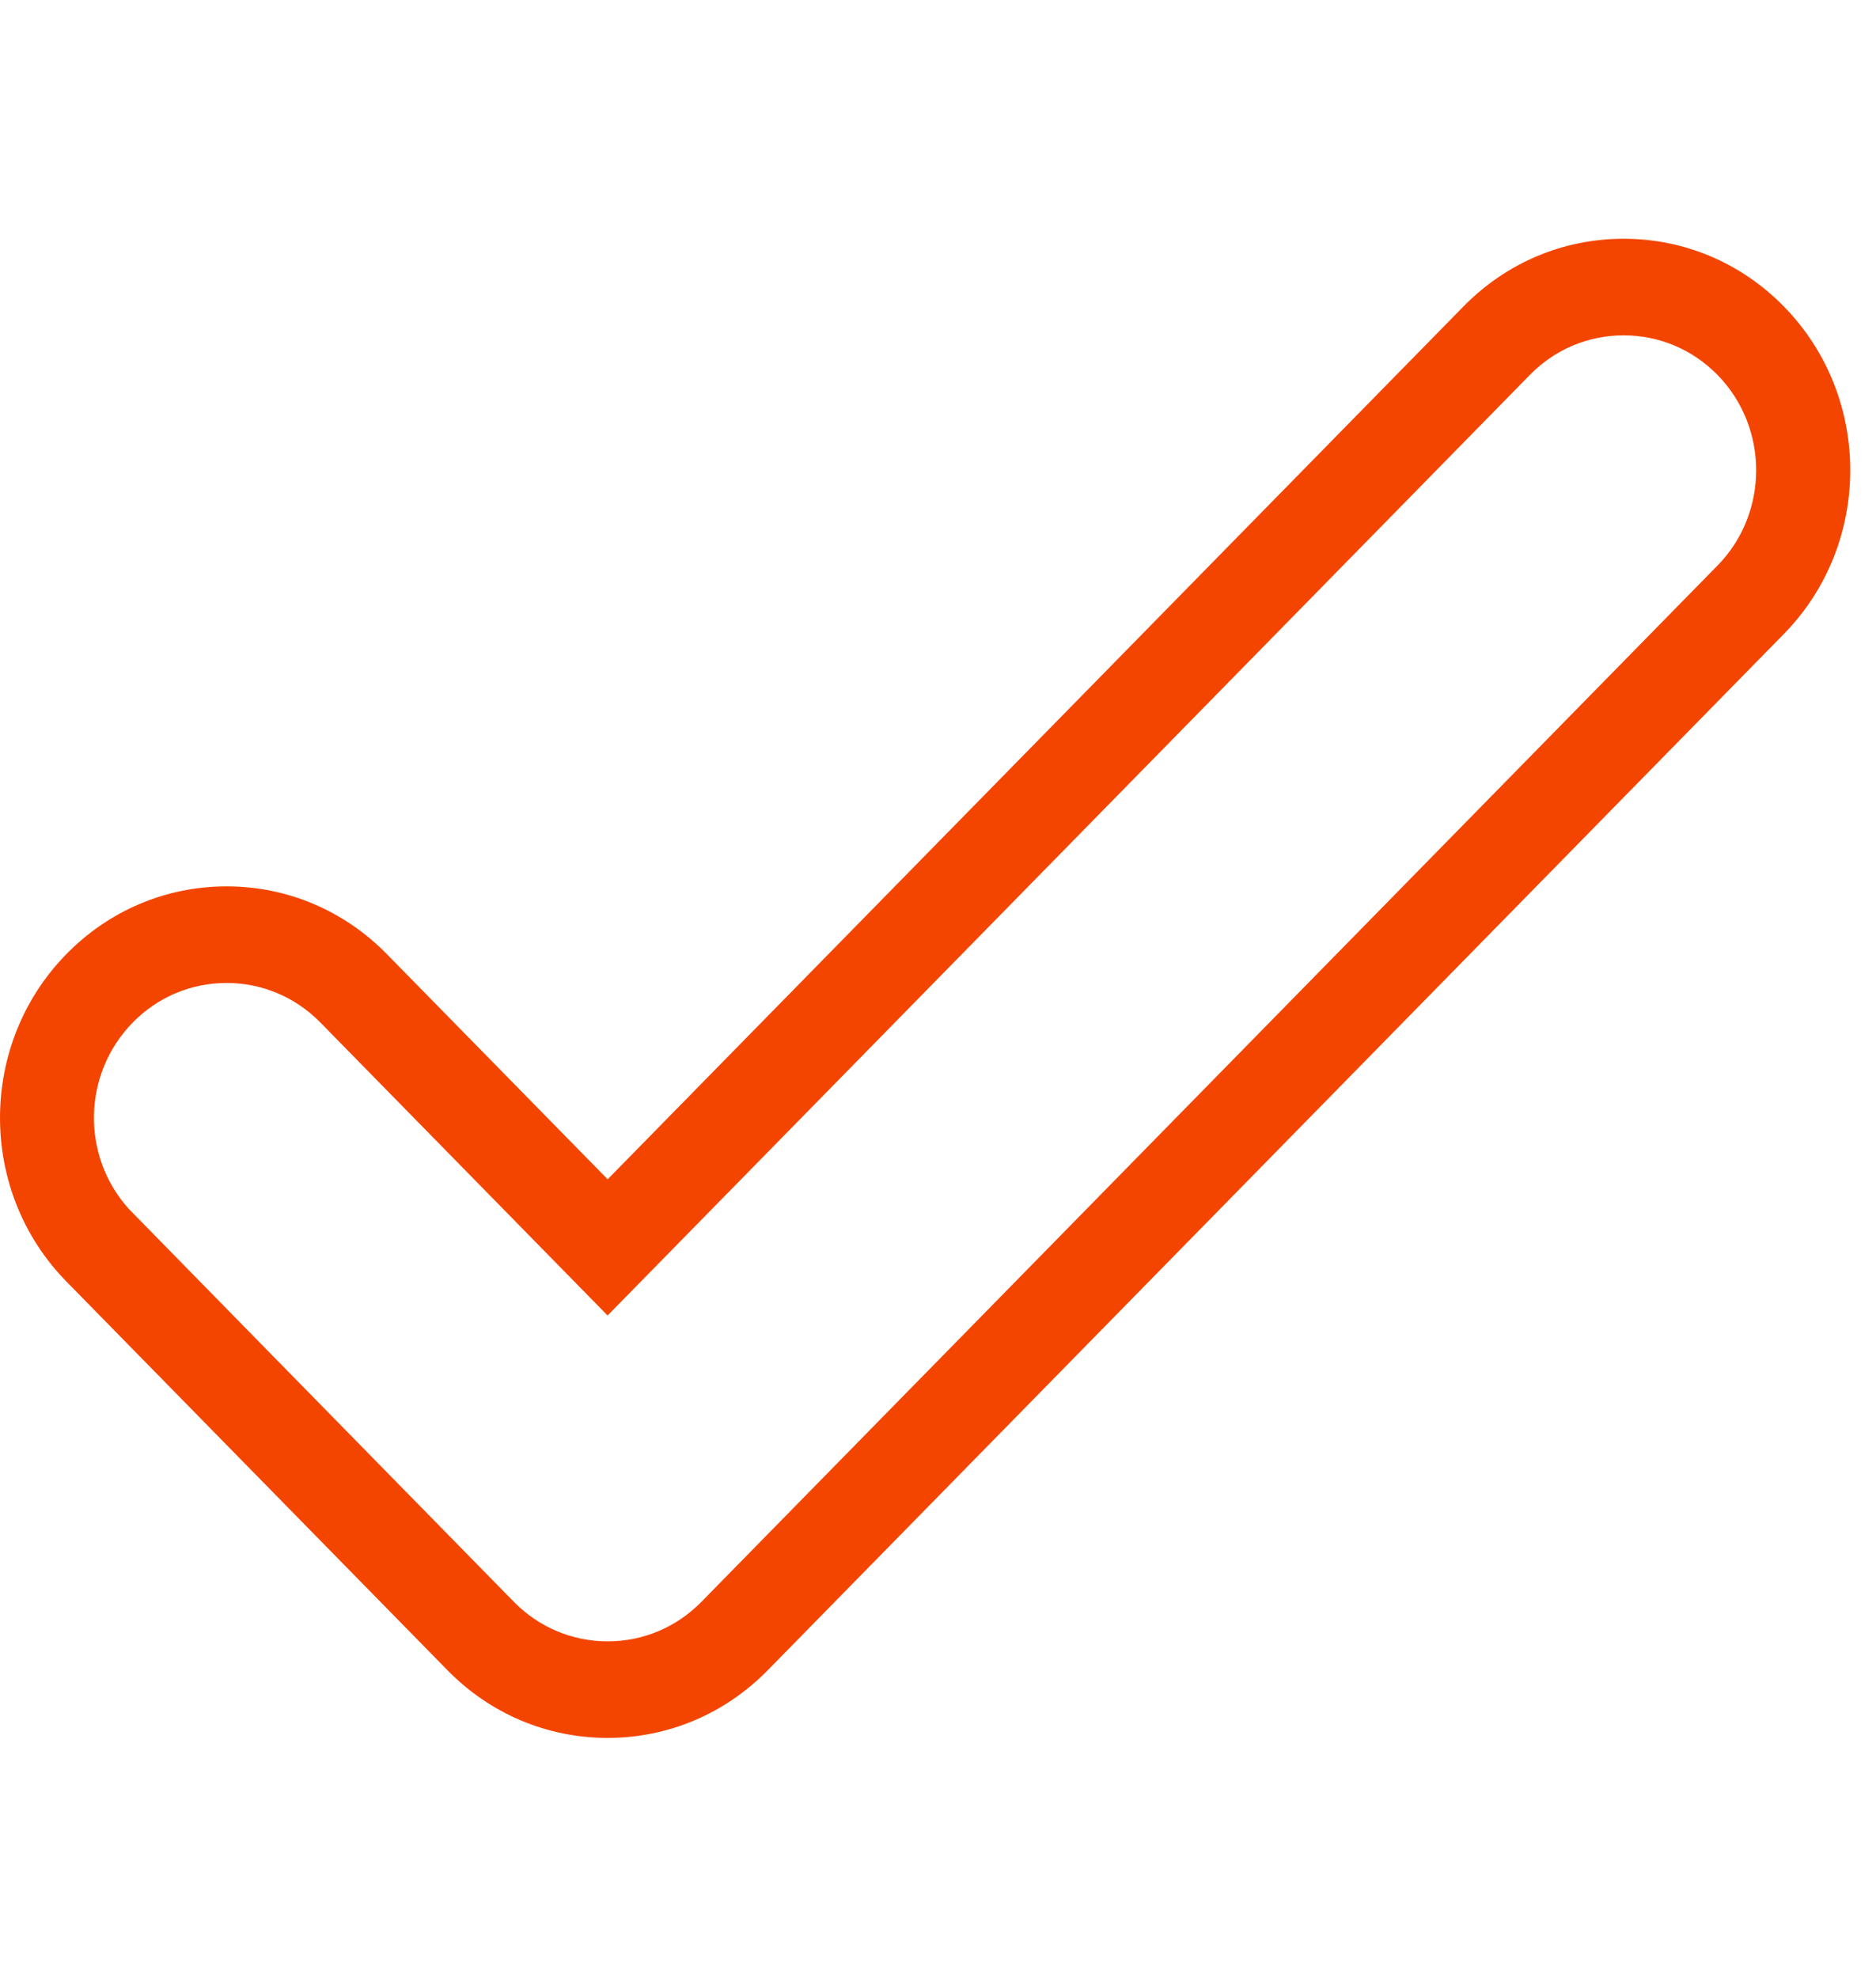 <?xml version="1.0" encoding="UTF-8"?> <svg xmlns="http://www.w3.org/2000/svg" width="55" height="58" viewBox="0 0 55 58" fill="none"><path d="M52.298 8.985C51.044 7.705 49.376 7 47.601 7c-1.774 0-3.441.705-4.696 1.985L17.815 34.575l-6.475-6.603c-1.255-1.28-2.923-1.985-4.696-1.985-1.774 0-3.442.705-4.697 1.985-2.596 2.648-2.596 6.955 0 9.601L13.117 48.967c1.255 1.281 2.923 1.986 4.697 1.986 1.773 0 3.44-.705 4.696-1.986l29.788-30.379c2.596-2.647 2.596-6.955 0-9.603ZM50.353 16.581S21.027 46.491 20.565 46.962c-.733.748-1.709 1.16-2.748 1.16h-.002c-1.039 0-2.017-.412-2.751-1.16C9.933 41.728 3.811 35.482 3.778 35.445c-1.408-1.56-1.358-3.962.114-5.466.734-.748 1.71-1.16 2.749-1.16h.001c1.039 0 2.017.412 2.751 1.16l8.42 8.589 27.039-27.576c.733-.748 1.709-1.16 2.748-1.16h.002c1.039 0 2.017.412 2.751 1.16 1.511 1.542 1.511 4.049 0 5.589v-0Z" fill="#F34500"></path></svg> 
